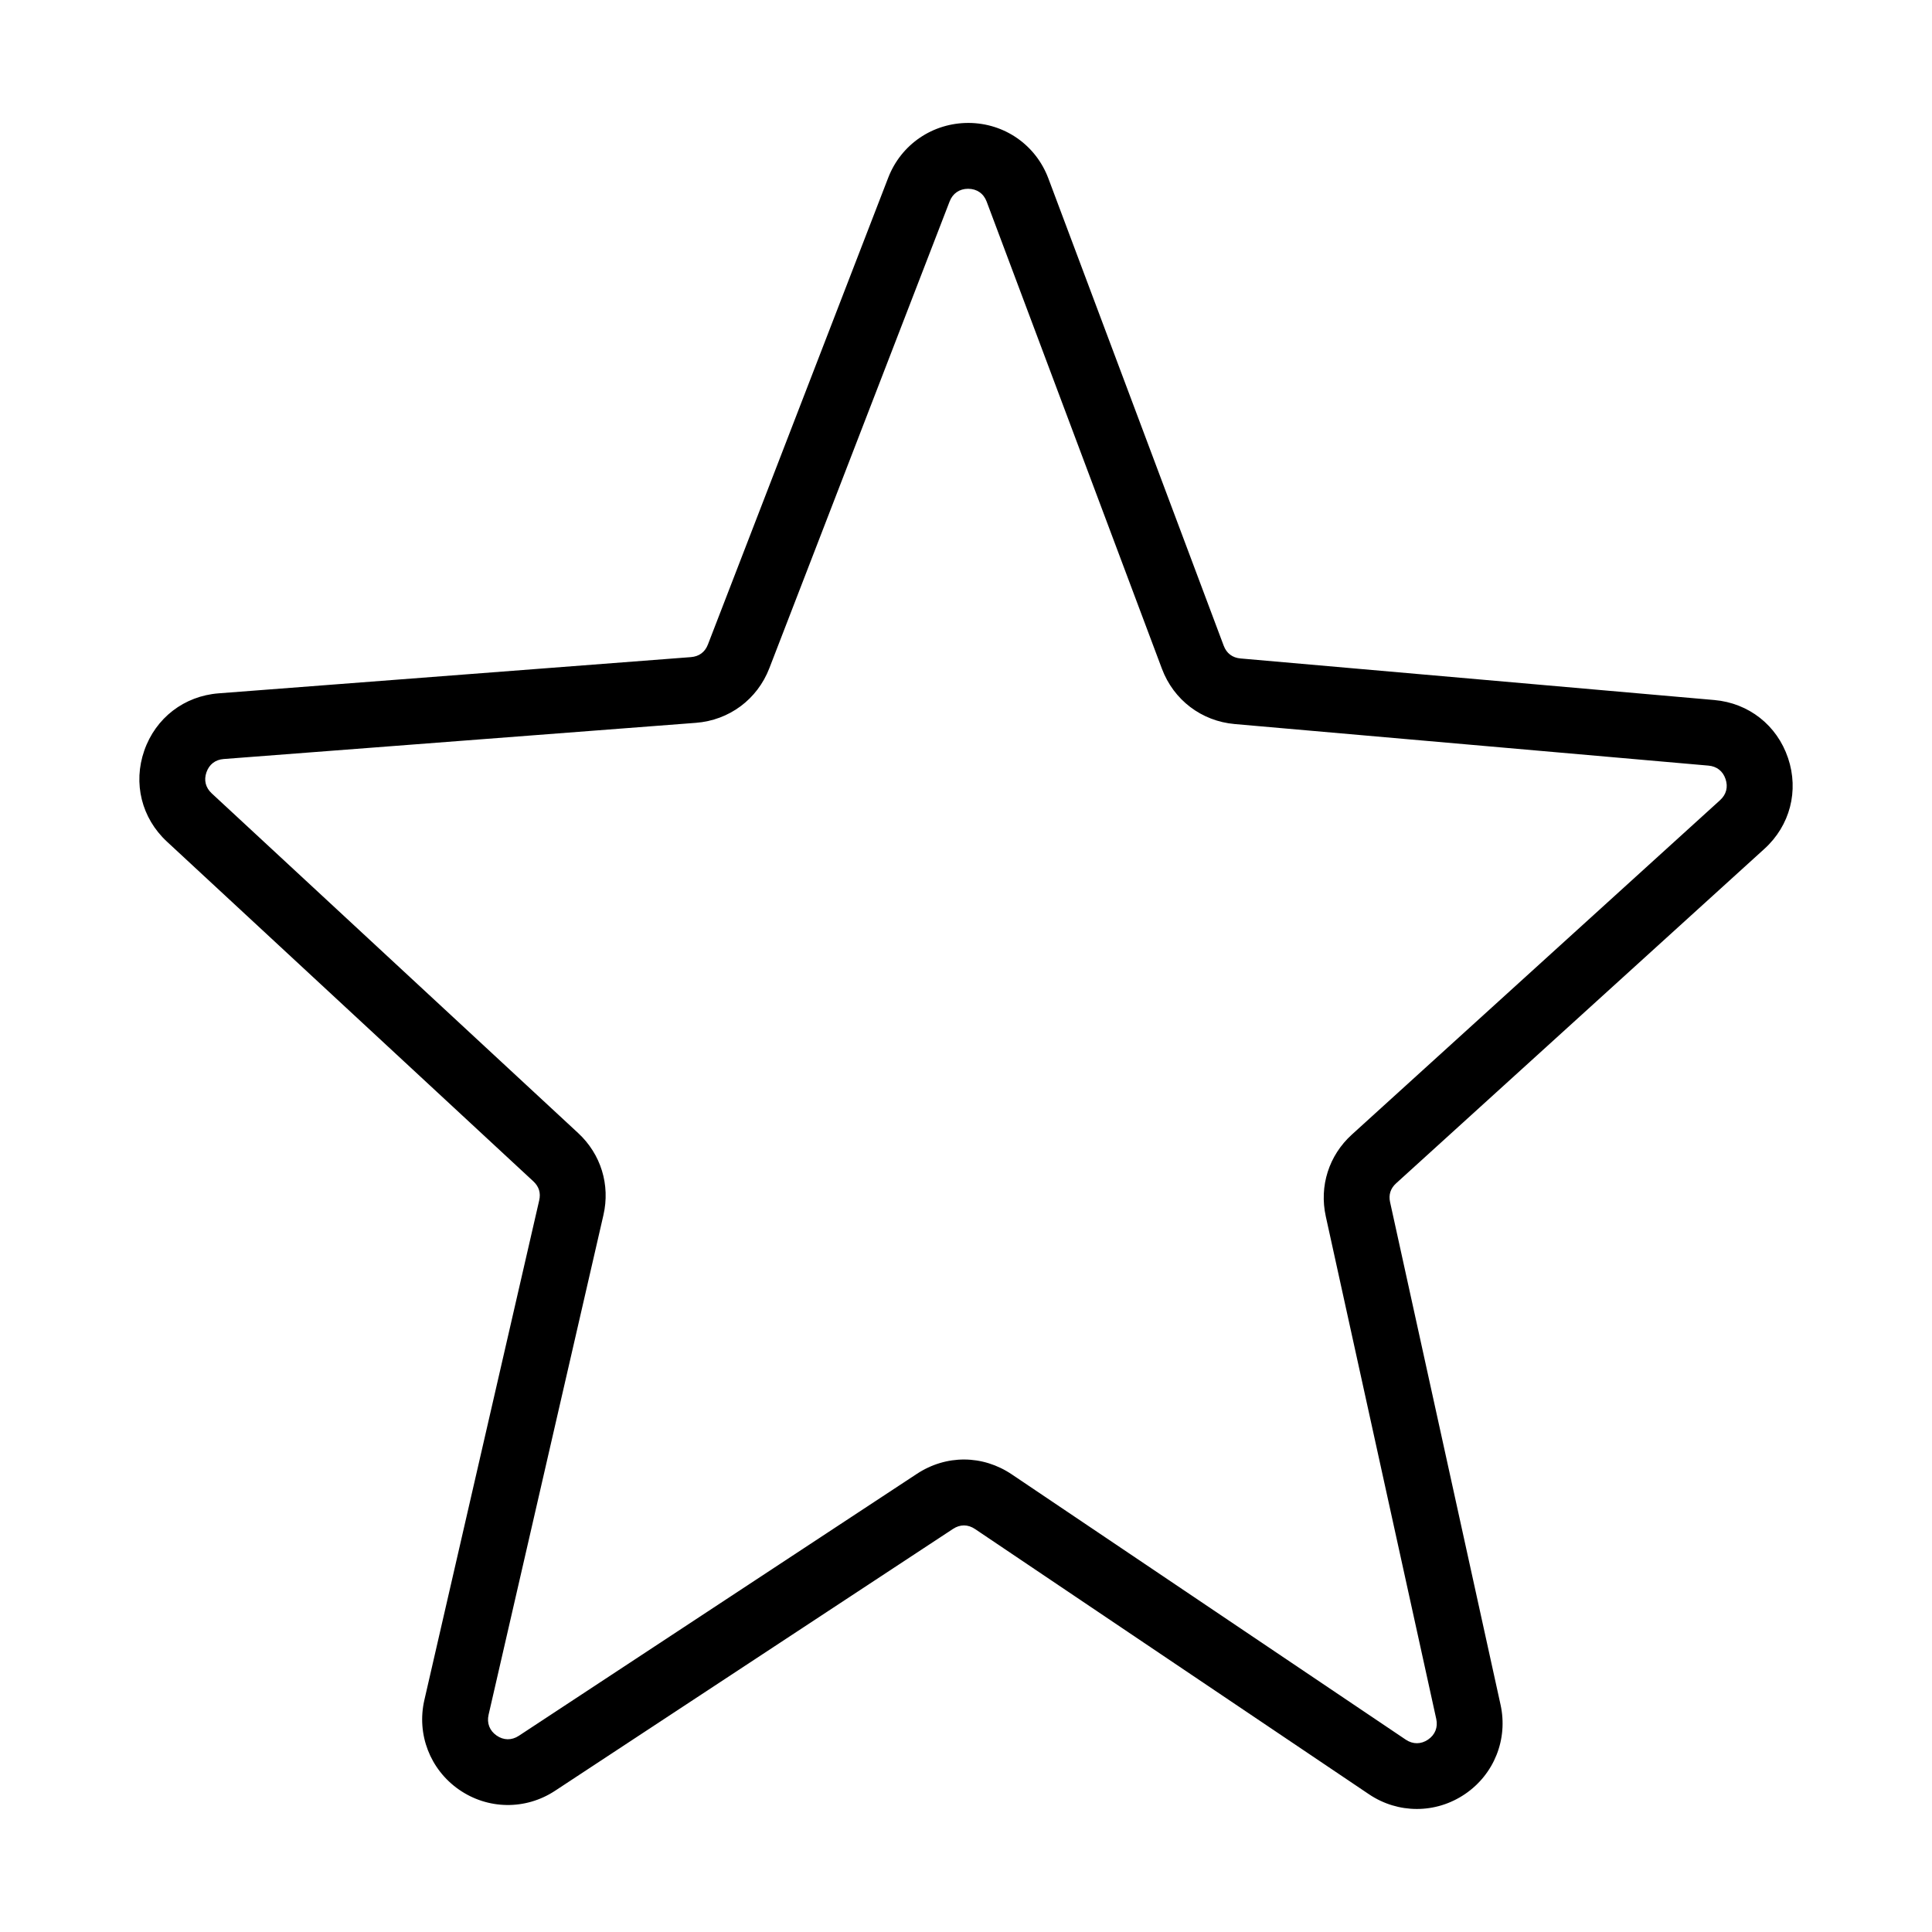 <?xml version="1.0" encoding="UTF-8"?>
<!-- Uploaded to: SVG Repo, www.svgrepo.com, Generator: SVG Repo Mixer Tools -->
<svg fill="#000000" width="800px" height="800px" version="1.1" viewBox="144 144 512 512" xmlns="http://www.w3.org/2000/svg">
 <path d="m617.85 344.89c-2.922-8.684-10.41-14.574-19.539-15.375l-125.56-11.016c-2.156-0.188-3.699-1.363-4.461-3.391l-46.453-123.8c-3.336-8.902-11.645-14.684-21.156-14.73-9.488-0.016-17.871 5.656-21.297 14.527l-47.777 123.69c-0.781 2.027-2.34 3.18-4.504 3.348l-125.16 9.598c-9.137 0.703-16.688 6.512-19.707 15.168-3.019 8.652-0.719 17.902 6.004 24.129l97.109 90.035c1.48 1.371 2 3.066 1.547 5.031l-30.434 132.42c-2.09 9.094 1.512 18.41 9.172 23.738s17.648 5.453 25.449 0.32l105.48-69.41c1.883-1.238 3.953-1.227 5.824 0.031l104.41 70.297c3.856 2.598 8.27 3.894 12.684 3.894 4.449 0 8.895-1.316 12.773-3.957 7.719-5.246 11.414-14.535 9.41-23.656l-29.273-133.18c-0.438-1.973 0.105-3.664 1.602-5.016l97.602-88.641c6.785-6.152 9.184-15.375 6.258-24.055zm-17.988 11.141-97.602 88.641c-6.098 5.535-8.68 13.645-6.91 21.691l29.273 133.18c0.488 2.211-0.309 4.203-2.18 5.473-1.867 1.27-4.019 1.273-5.894 0.016l-104.41-70.305c-7.734-5.207-17.383-5.258-25.168-0.133l-105.48 69.414c-1.891 1.242-4.035 1.219-5.887-0.074-1.859-1.289-2.629-3.289-2.125-5.496l30.434-132.42c1.844-8.02-0.66-16.148-6.691-21.742l-97.117-90.031c-1.625-1.508-2.121-3.488-1.391-5.582 0.73-2.094 2.352-3.344 4.559-3.512l125.16-9.594c8.812-0.676 16.262-6.219 19.449-14.465l47.777-123.7c0.824-2.137 2.609-3.363 4.894-3.363h0.031c2.305 0.012 4.09 1.254 4.894 3.41l46.449 123.8c3.102 8.262 10.492 13.871 19.277 14.641l125.56 11.016c2.211 0.195 3.816 1.457 4.523 3.559 0.715 2.102 0.207 4.086-1.43 5.574z"/>
</svg>